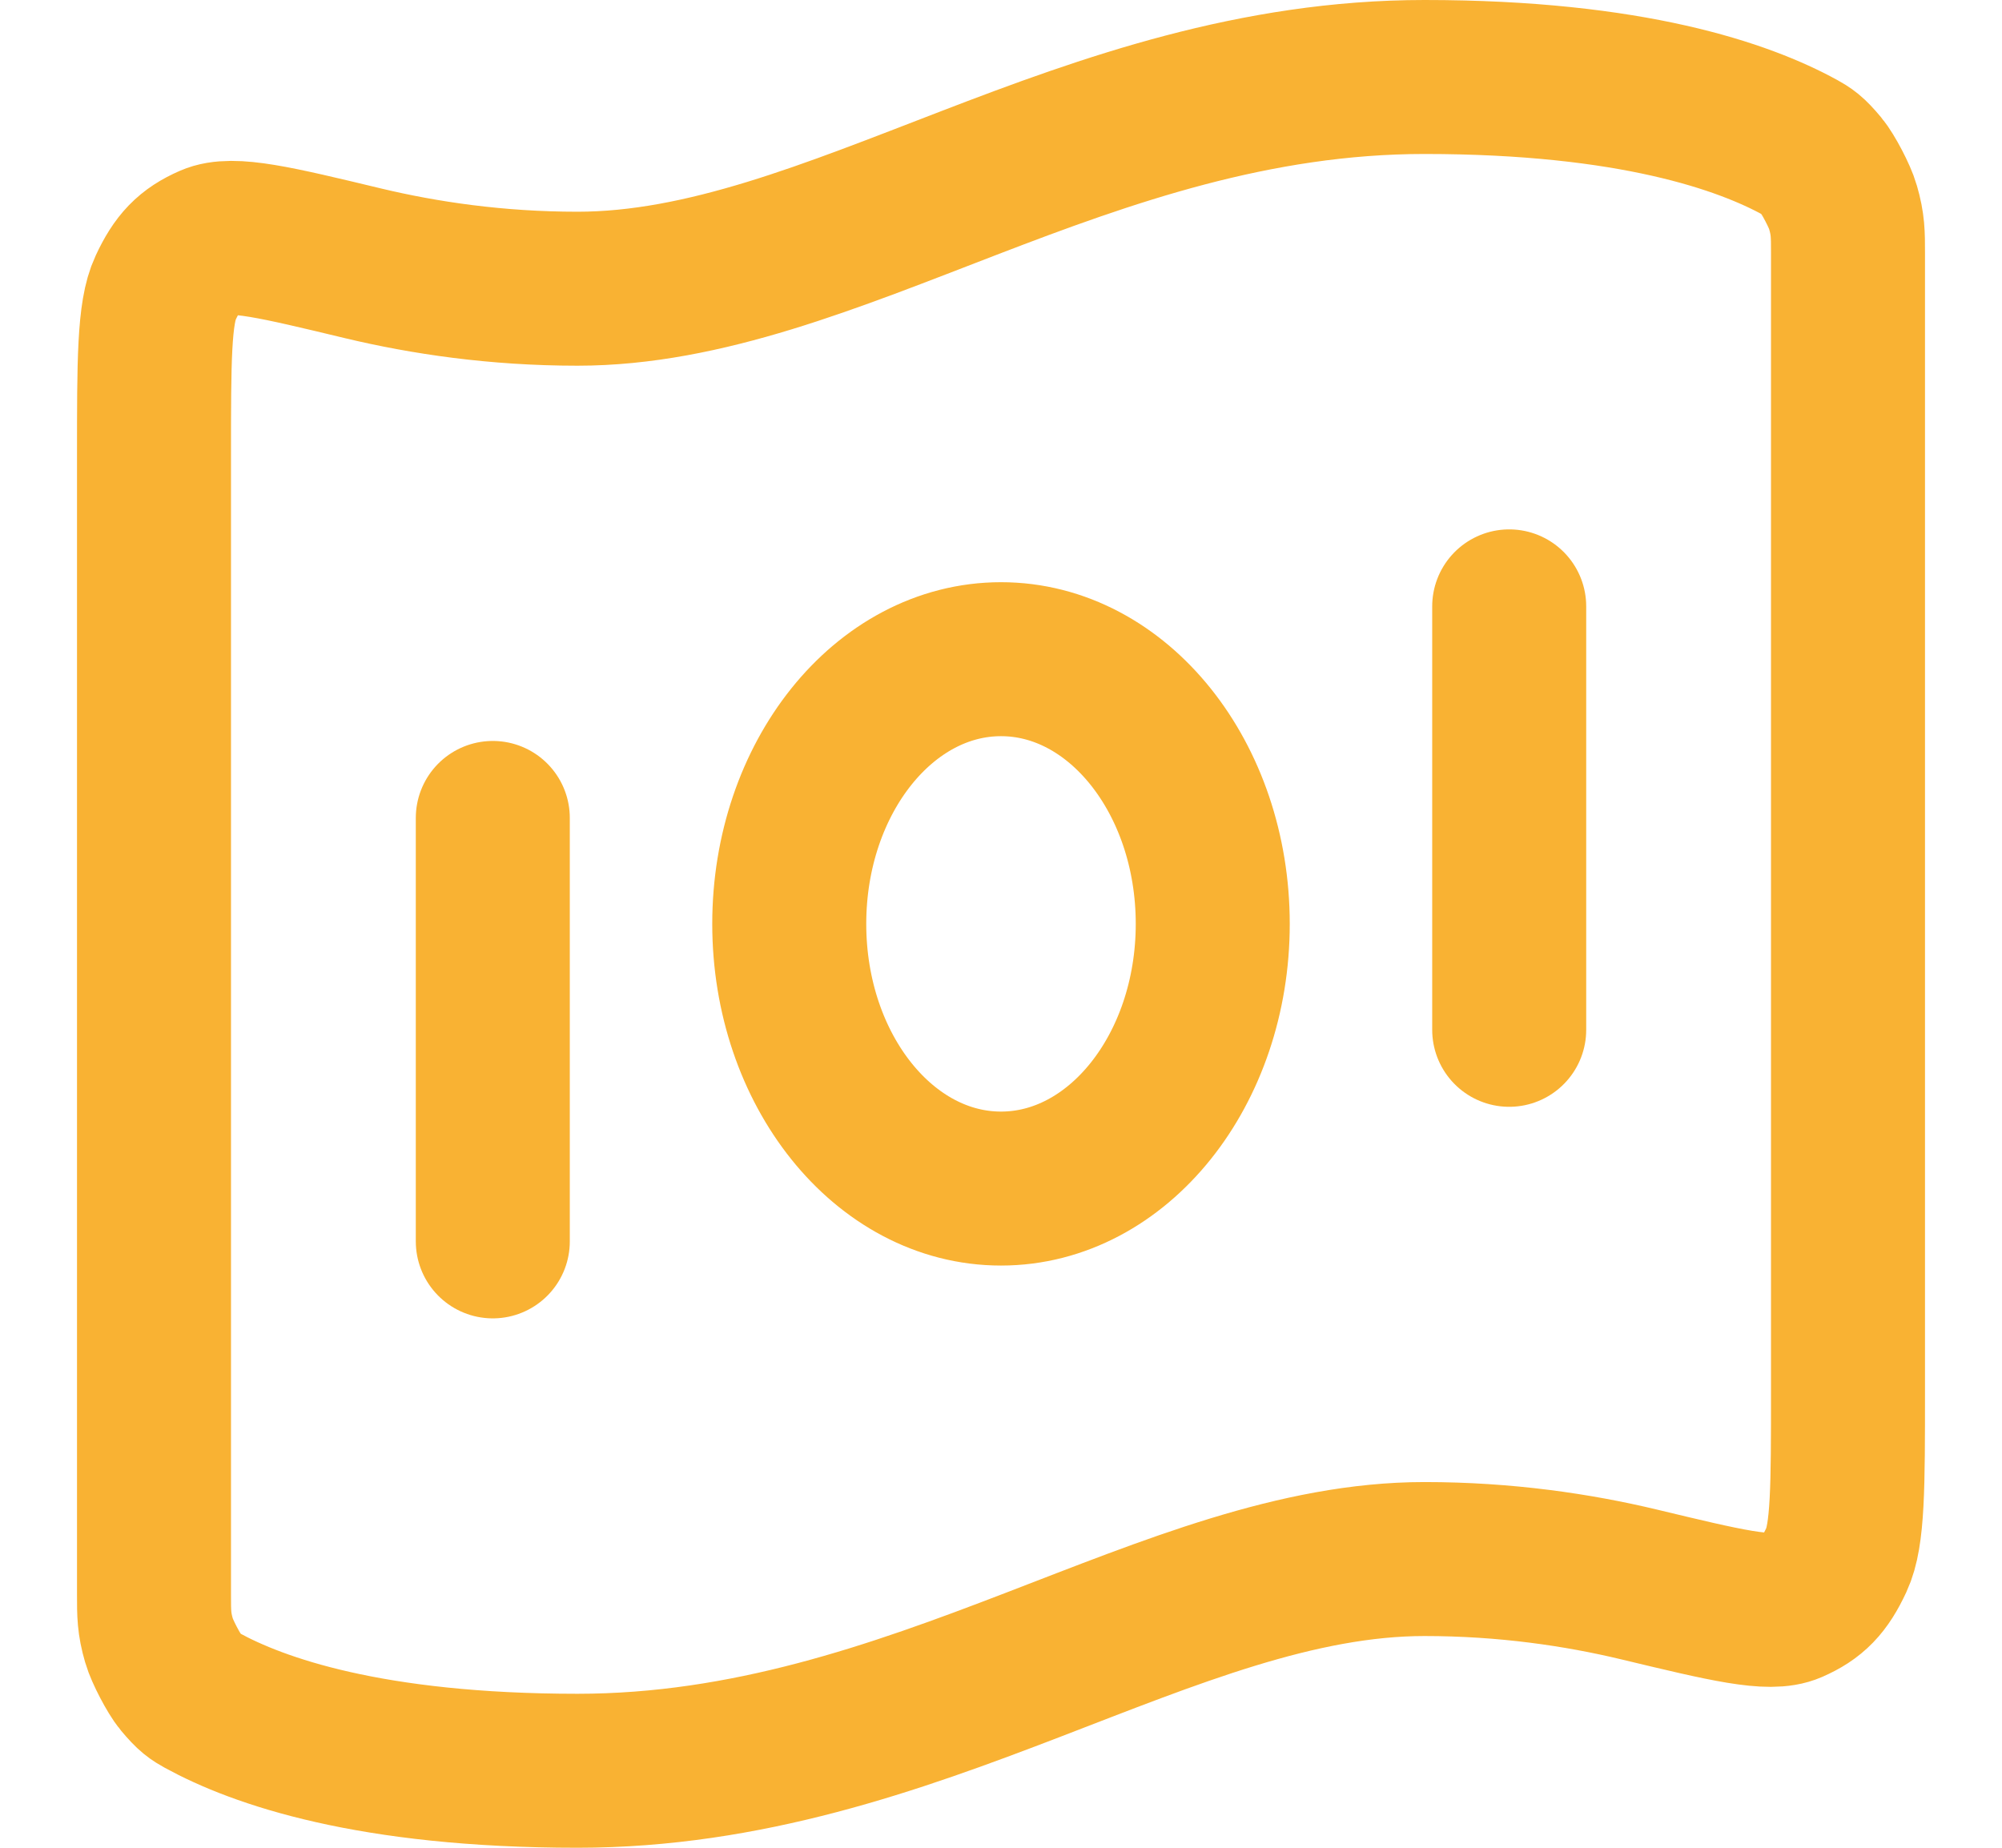 <svg width="13" height="12" viewBox="0 0 13 12" fill="none" xmlns="http://www.w3.org/2000/svg">
<path d="M3.2 5.312V8.062M9.8 3.938V6.688M9.25 0.5C10.597 0.5 11.325 0.758 11.688 0.957C11.736 0.984 11.76 0.997 11.83 1.081C11.871 1.13 11.948 1.276 11.967 1.344C12 1.458 12 1.519 12 1.643V9.033C12 9.657 12 9.97 11.925 10.13C11.849 10.294 11.775 10.37 11.633 10.432C11.492 10.494 11.209 10.426 10.643 10.29C10.246 10.195 9.776 10.125 9.25 10.125C7.6 10.125 5.95 11.5 3.75 11.5C2.403 11.5 1.675 11.242 1.312 11.043C1.264 11.016 1.24 11.003 1.17 10.919C1.129 10.87 1.052 10.723 1.033 10.656C1 10.543 1 10.481 1 10.357L1 2.967C1 2.343 1 2.03 1.075 1.87C1.151 1.706 1.225 1.63 1.367 1.568C1.508 1.506 1.791 1.574 2.357 1.71C2.754 1.805 3.224 1.875 3.75 1.875C5.4 1.875 7.05 0.5 9.25 0.5ZM7.875 6C7.875 6.949 7.259 7.719 6.5 7.719C5.741 7.719 5.125 6.949 5.125 6C5.125 5.051 5.741 4.281 6.5 4.281C7.259 4.281 7.875 5.051 7.875 6Z" stroke="#F9B233" stroke-linecap="round" stroke-linejoin="round"/>
</svg>
